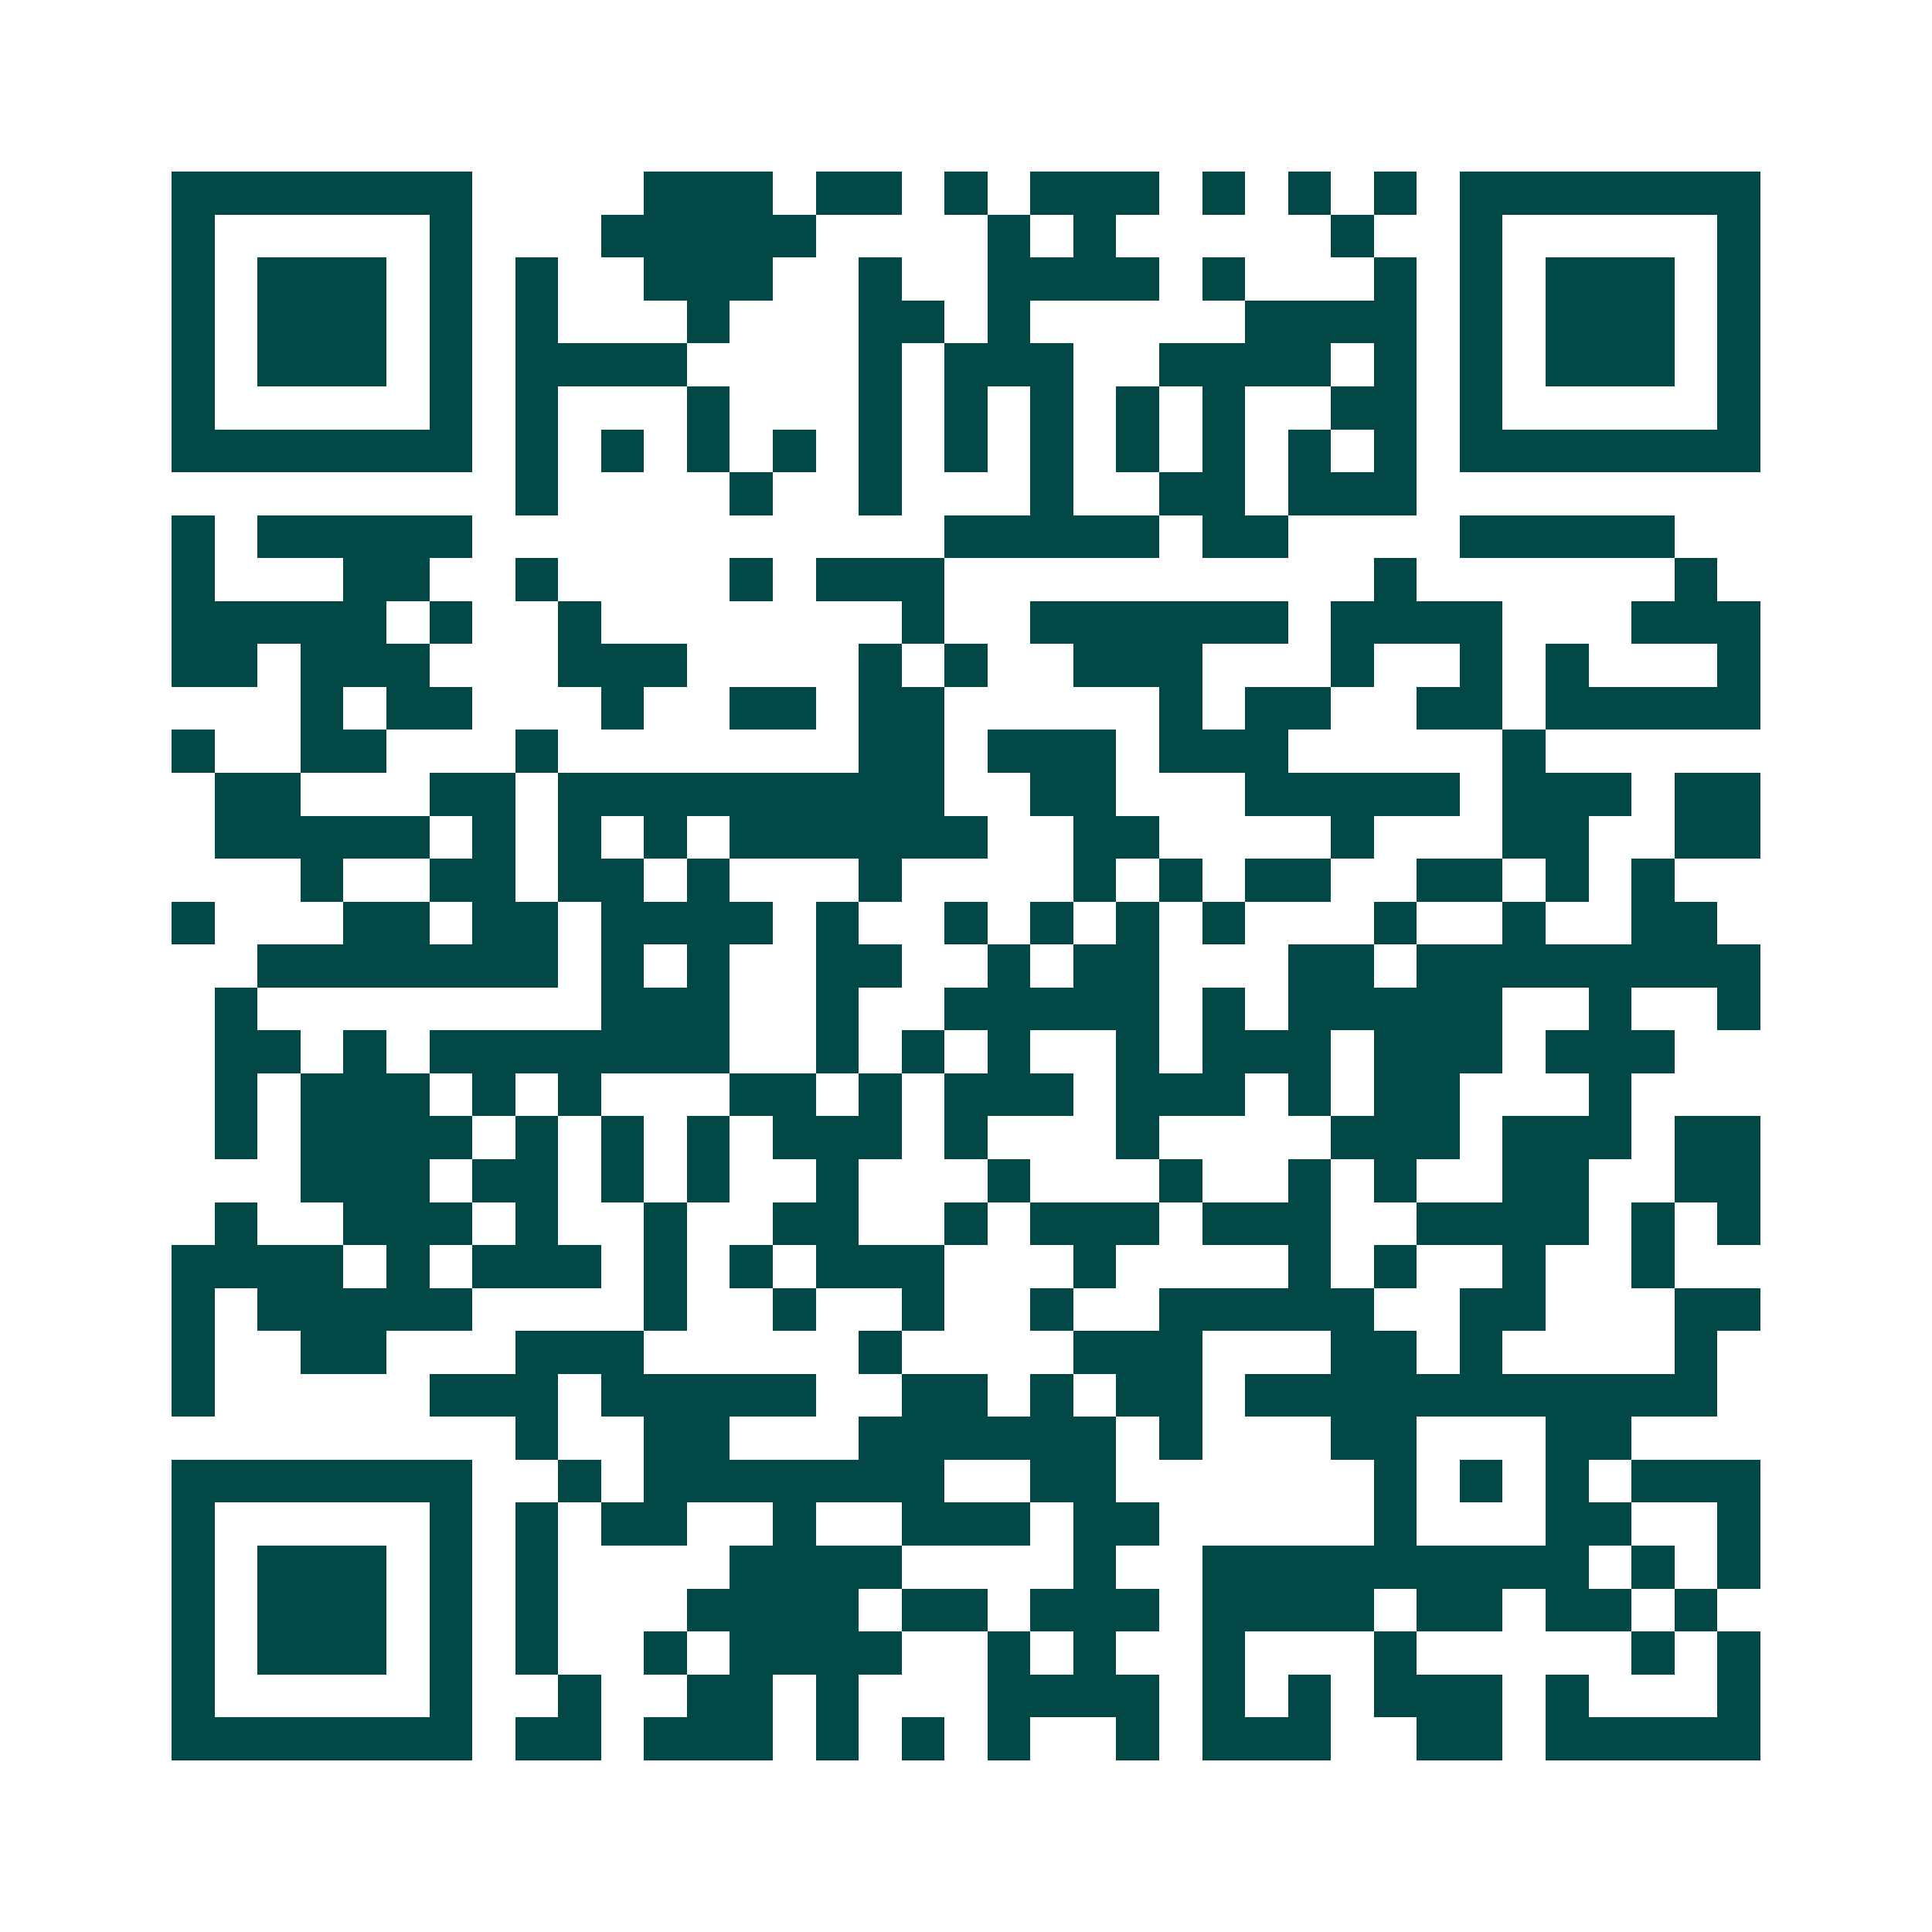 <svg xmlns="http://www.w3.org/2000/svg" width="200" height="200" viewBox="0 0 45 45" shape-rendering="crispEdges"><path fill="#ffffff" d="M0 0h45v45H0z"/><path stroke="#014847" d="M4 4.5h7m4 0h3m1 0h2m1 0h1m1 0h3m1 0h1m1 0h1m1 0h1m1 0h7M4 5.5h1m5 0h1m3 0h5m4 0h1m1 0h1m5 0h1m2 0h1m5 0h1M4 6.5h1m1 0h3m1 0h1m1 0h1m2 0h3m2 0h1m2 0h4m1 0h1m3 0h1m1 0h1m1 0h3m1 0h1M4 7.5h1m1 0h3m1 0h1m1 0h1m3 0h1m3 0h2m1 0h1m5 0h4m1 0h1m1 0h3m1 0h1M4 8.5h1m1 0h3m1 0h1m1 0h4m4 0h1m1 0h3m2 0h4m1 0h1m1 0h1m1 0h3m1 0h1M4 9.5h1m5 0h1m1 0h1m3 0h1m3 0h1m1 0h1m1 0h1m1 0h1m1 0h1m2 0h2m1 0h1m5 0h1M4 10.5h7m1 0h1m1 0h1m1 0h1m1 0h1m1 0h1m1 0h1m1 0h1m1 0h1m1 0h1m1 0h1m1 0h1m1 0h7M12 11.5h1m4 0h1m2 0h1m3 0h1m2 0h2m1 0h3M4 12.5h1m1 0h5m11 0h5m1 0h2m4 0h5M4 13.5h1m3 0h2m2 0h1m4 0h1m1 0h3m10 0h1m6 0h1M4 14.5h5m1 0h1m2 0h1m7 0h1m2 0h6m1 0h4m3 0h3M4 15.5h2m1 0h3m3 0h3m4 0h1m1 0h1m2 0h3m3 0h1m2 0h1m1 0h1m3 0h1M7 16.5h1m1 0h2m3 0h1m2 0h2m1 0h2m5 0h1m1 0h2m2 0h2m1 0h5M4 17.5h1m2 0h2m3 0h1m7 0h2m1 0h3m1 0h3m5 0h1M5 18.5h2m3 0h2m1 0h9m2 0h2m3 0h5m1 0h3m1 0h2M5 19.5h5m1 0h1m1 0h1m1 0h1m1 0h6m2 0h2m4 0h1m3 0h2m2 0h2M7 20.5h1m2 0h2m1 0h2m1 0h1m3 0h1m4 0h1m1 0h1m1 0h2m2 0h2m1 0h1m1 0h1M4 21.5h1m3 0h2m1 0h2m1 0h4m1 0h1m2 0h1m1 0h1m1 0h1m1 0h1m3 0h1m2 0h1m2 0h2M6 22.5h7m1 0h1m1 0h1m2 0h2m2 0h1m1 0h2m3 0h2m1 0h8M5 23.5h1m8 0h3m2 0h1m2 0h5m1 0h1m1 0h5m2 0h1m2 0h1M5 24.5h2m1 0h1m1 0h7m2 0h1m1 0h1m1 0h1m2 0h1m1 0h3m1 0h3m1 0h3M5 25.5h1m1 0h3m1 0h1m1 0h1m3 0h2m1 0h1m1 0h3m1 0h3m1 0h1m1 0h2m3 0h1M5 26.5h1m1 0h4m1 0h1m1 0h1m1 0h1m1 0h3m1 0h1m3 0h1m4 0h3m1 0h3m1 0h2M7 27.5h3m1 0h2m1 0h1m1 0h1m2 0h1m3 0h1m3 0h1m2 0h1m1 0h1m2 0h2m2 0h2M5 28.5h1m2 0h3m1 0h1m2 0h1m2 0h2m2 0h1m1 0h3m1 0h3m2 0h4m1 0h1m1 0h1M4 29.5h4m1 0h1m1 0h3m1 0h1m1 0h1m1 0h3m3 0h1m4 0h1m1 0h1m2 0h1m2 0h1M4 30.5h1m1 0h5m4 0h1m2 0h1m2 0h1m2 0h1m2 0h5m2 0h2m3 0h2M4 31.5h1m2 0h2m3 0h3m5 0h1m4 0h3m3 0h2m1 0h1m4 0h1M4 32.5h1m5 0h3m1 0h5m2 0h2m1 0h1m1 0h2m1 0h11M12 33.5h1m2 0h2m3 0h6m1 0h1m3 0h2m3 0h2M4 34.5h7m2 0h1m1 0h7m2 0h2m6 0h1m1 0h1m1 0h1m1 0h3M4 35.5h1m5 0h1m1 0h1m1 0h2m2 0h1m2 0h3m1 0h2m5 0h1m3 0h2m2 0h1M4 36.5h1m1 0h3m1 0h1m1 0h1m4 0h4m4 0h1m2 0h9m1 0h1m1 0h1M4 37.5h1m1 0h3m1 0h1m1 0h1m3 0h4m1 0h2m1 0h3m1 0h4m1 0h2m1 0h2m1 0h1M4 38.5h1m1 0h3m1 0h1m1 0h1m2 0h1m1 0h4m2 0h1m1 0h1m2 0h1m3 0h1m5 0h1m1 0h1M4 39.5h1m5 0h1m2 0h1m2 0h2m1 0h1m3 0h4m1 0h1m1 0h1m1 0h3m1 0h1m3 0h1M4 40.5h7m1 0h2m1 0h3m1 0h1m1 0h1m1 0h1m2 0h1m1 0h3m2 0h2m1 0h5"/></svg>
